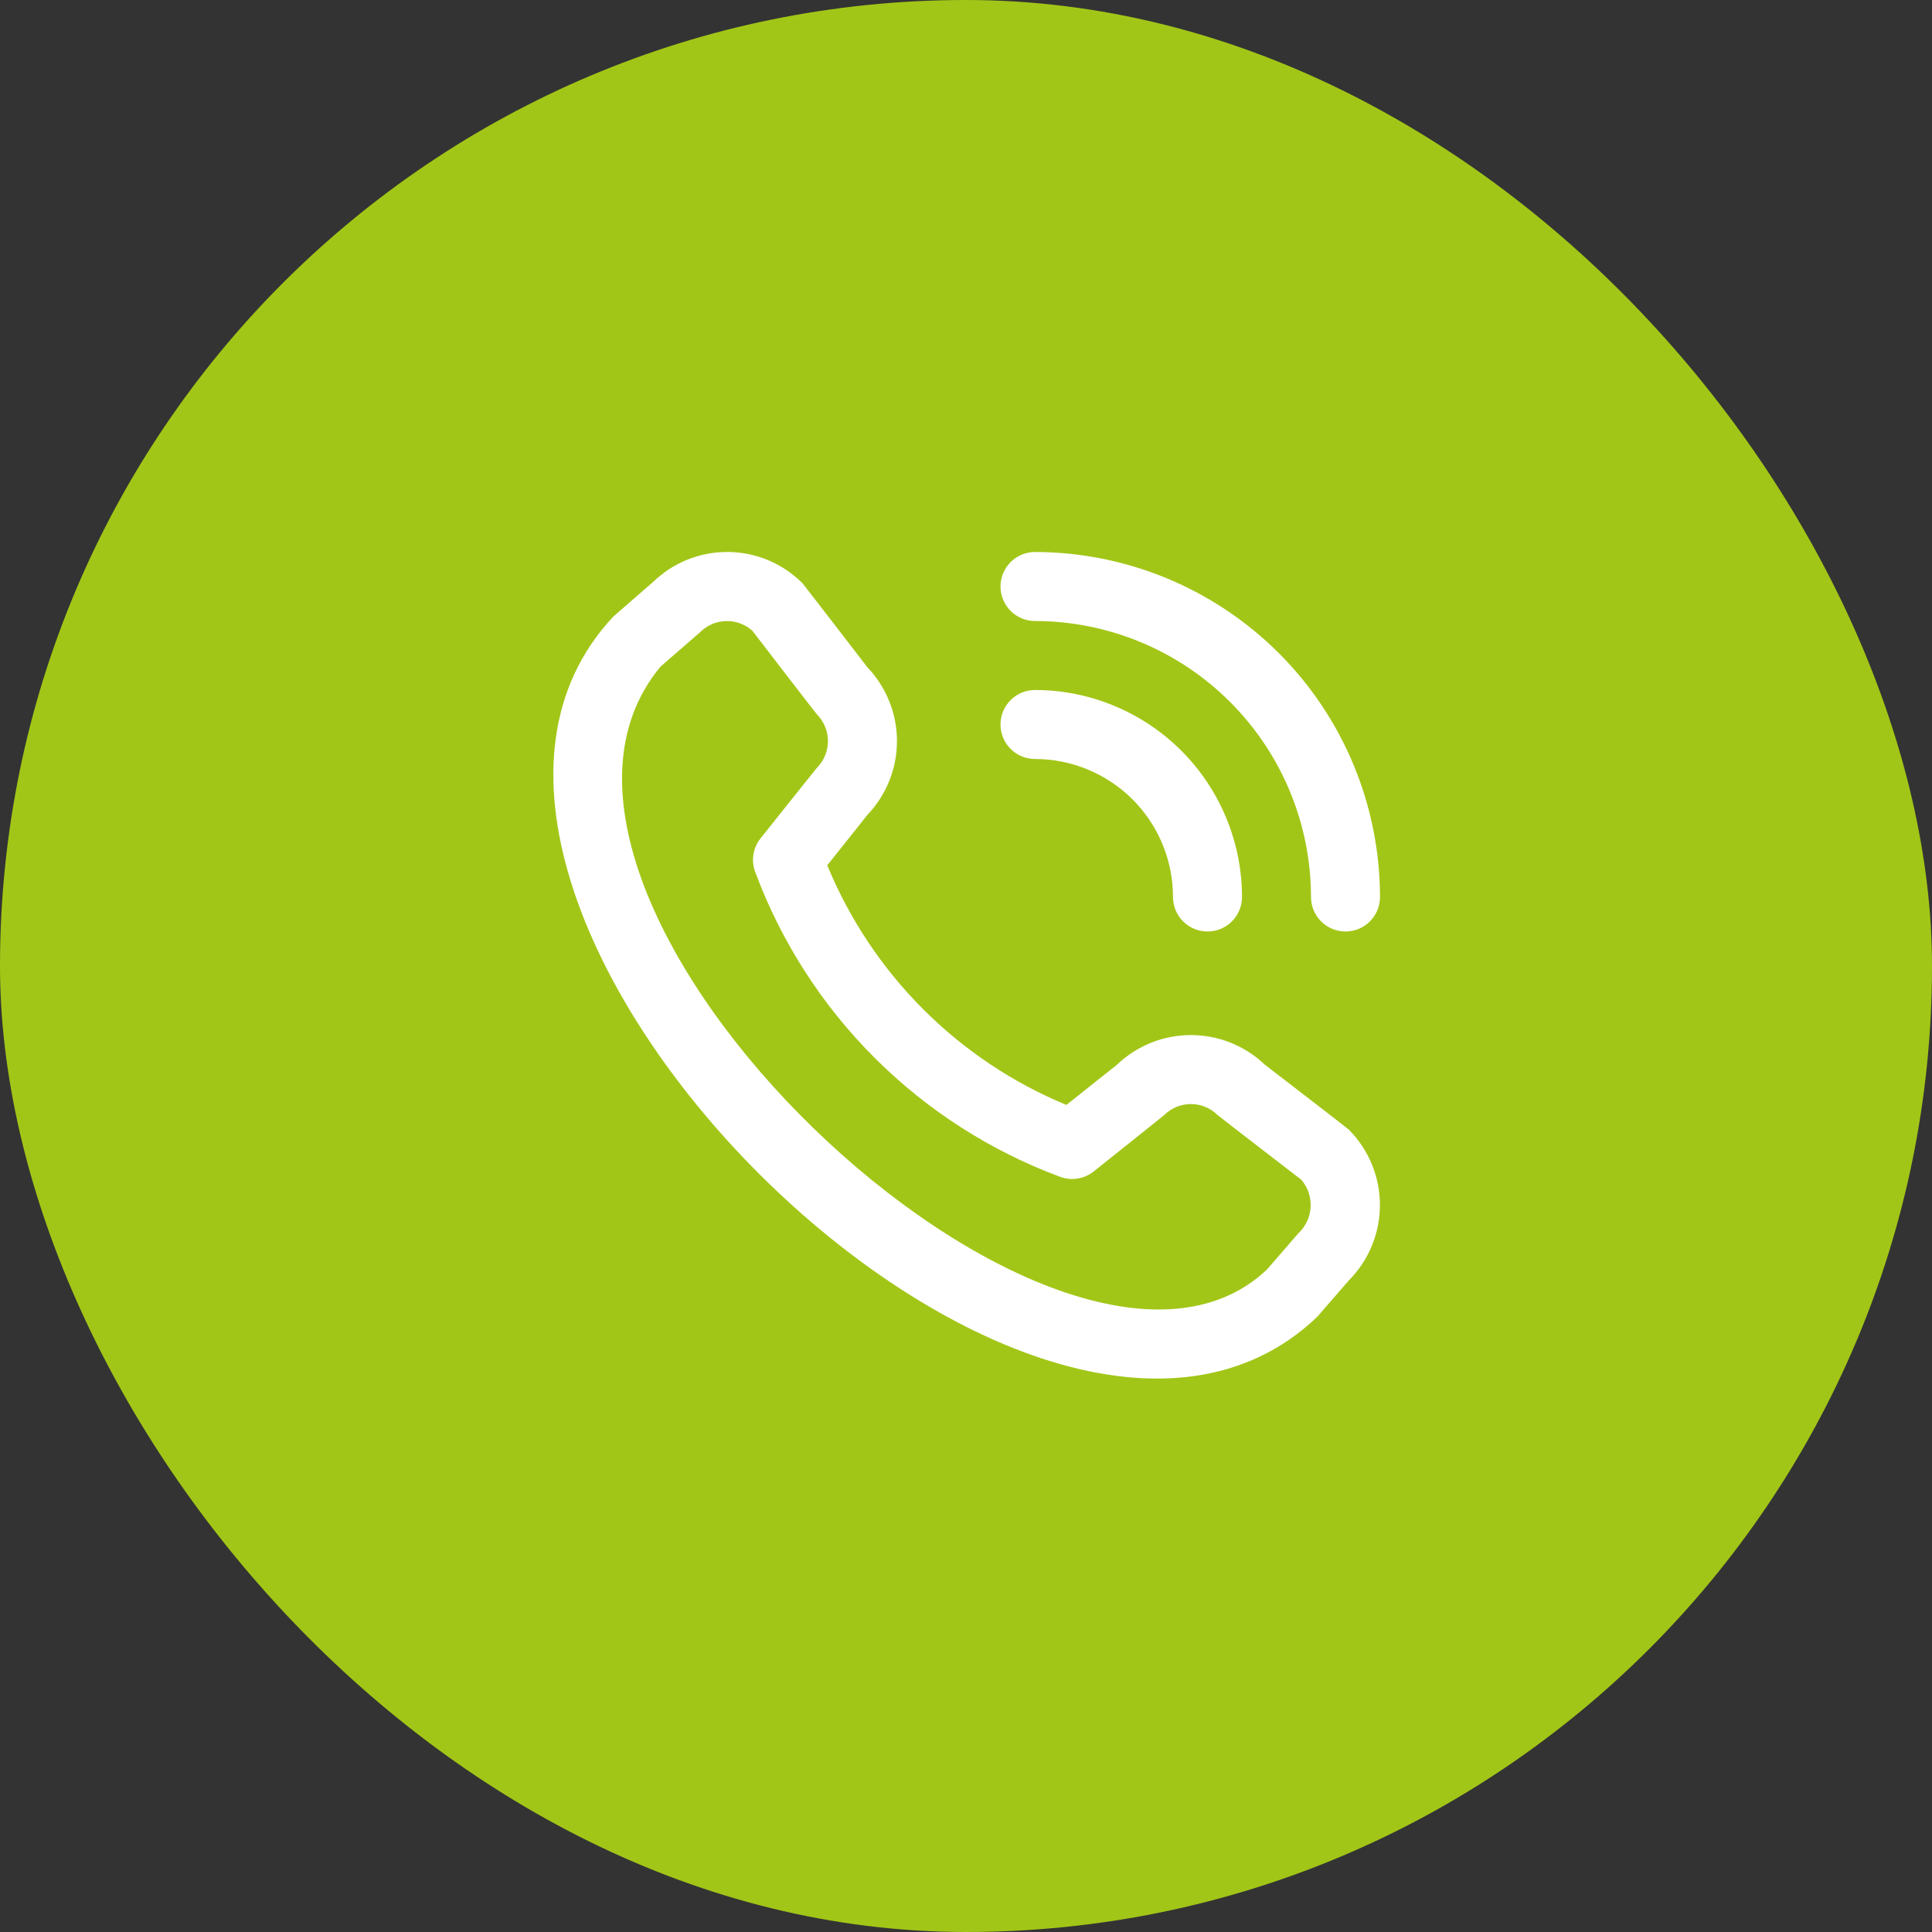 <svg width="56" height="56" viewBox="0 0 56 56" fill="none" xmlns="http://www.w3.org/2000/svg">
<rect x="0" y="0" width="56" height="56" fill="#333333" stroke="none"/>
<rect width="56" height="56" rx="28" fill="#A2C617"/>
<g clip-path="url(#clip0_3970_20340)">
<path d="M29 17C29 16.735 29.105 16.481 29.293 16.293C29.48 16.105 29.735 16 30 16C32.651 16.003 35.193 17.058 37.068 18.932C38.943 20.807 39.997 23.349 40 26C40 26.265 39.895 26.52 39.707 26.707C39.52 26.895 39.265 27 39 27C38.735 27 38.48 26.895 38.293 26.707C38.105 26.52 38 26.265 38 26C37.998 23.879 37.154 21.846 35.654 20.346C34.154 18.846 32.121 18.003 30 18C29.735 18 29.48 17.895 29.293 17.707C29.105 17.52 29 17.265 29 17ZM30 22C31.061 22 32.078 22.422 32.828 23.172C33.578 23.922 34 24.939 34 26C34 26.265 34.105 26.52 34.293 26.707C34.48 26.895 34.735 27 35 27C35.265 27 35.52 26.895 35.707 26.707C35.895 26.52 36 26.265 36 26C35.998 24.409 35.366 22.884 34.241 21.759C33.116 20.634 31.591 20.002 30 20C29.735 20 29.48 20.105 29.293 20.293C29.105 20.481 29 20.735 29 21C29 21.265 29.105 21.52 29.293 21.707C29.48 21.895 29.735 22 30 22ZM39.093 32.739C39.672 33.32 39.998 34.107 39.998 34.928C39.998 35.749 39.672 36.536 39.093 37.117L38.183 38.166C29.993 46.007 10.063 26.082 17.783 17.866L18.933 16.866C19.515 16.303 20.295 15.991 21.105 15.999C21.915 16.006 22.689 16.332 23.26 16.906C23.291 16.937 25.144 19.344 25.144 19.344C25.694 19.922 26 20.689 25.999 21.486C25.997 22.284 25.689 23.05 25.137 23.626L23.979 25.082C24.62 26.639 25.562 28.054 26.752 29.246C27.941 30.438 29.354 31.383 30.91 32.027L32.375 30.862C32.951 30.311 33.717 30.003 34.514 30.002C35.312 30 36.078 30.306 36.656 30.856C36.656 30.856 39.062 32.708 39.093 32.739ZM37.717 34.193C37.717 34.193 35.324 32.352 35.293 32.321C35.087 32.117 34.809 32.002 34.519 32.002C34.228 32.002 33.95 32.117 33.744 32.321C33.717 32.349 31.7 33.956 31.7 33.956C31.564 34.064 31.402 34.135 31.231 34.162C31.059 34.188 30.883 34.17 30.721 34.108C28.705 33.358 26.875 32.183 25.353 30.663C23.831 29.144 22.653 27.315 21.9 25.3C21.833 25.136 21.811 24.956 21.837 24.78C21.862 24.605 21.934 24.439 22.045 24.3C22.045 24.3 23.652 22.282 23.679 22.256C23.883 22.05 23.998 21.772 23.998 21.482C23.998 21.192 23.883 20.913 23.679 20.707C23.648 20.677 21.807 18.282 21.807 18.282C21.598 18.095 21.325 17.994 21.044 18.002C20.764 18.009 20.496 18.123 20.297 18.321L19.147 19.321C13.505 26.105 30.776 42.418 36.721 36.8L37.632 35.75C37.845 35.552 37.974 35.279 37.989 34.989C38.005 34.698 37.908 34.413 37.717 34.193Z" fill="white"/>
</g>
<defs>
<clipPath id="clip0_3970_20340">
<rect width="24" height="24" fill="white" transform="translate(16 16)"/>
</clipPath>
</defs>
</svg>
